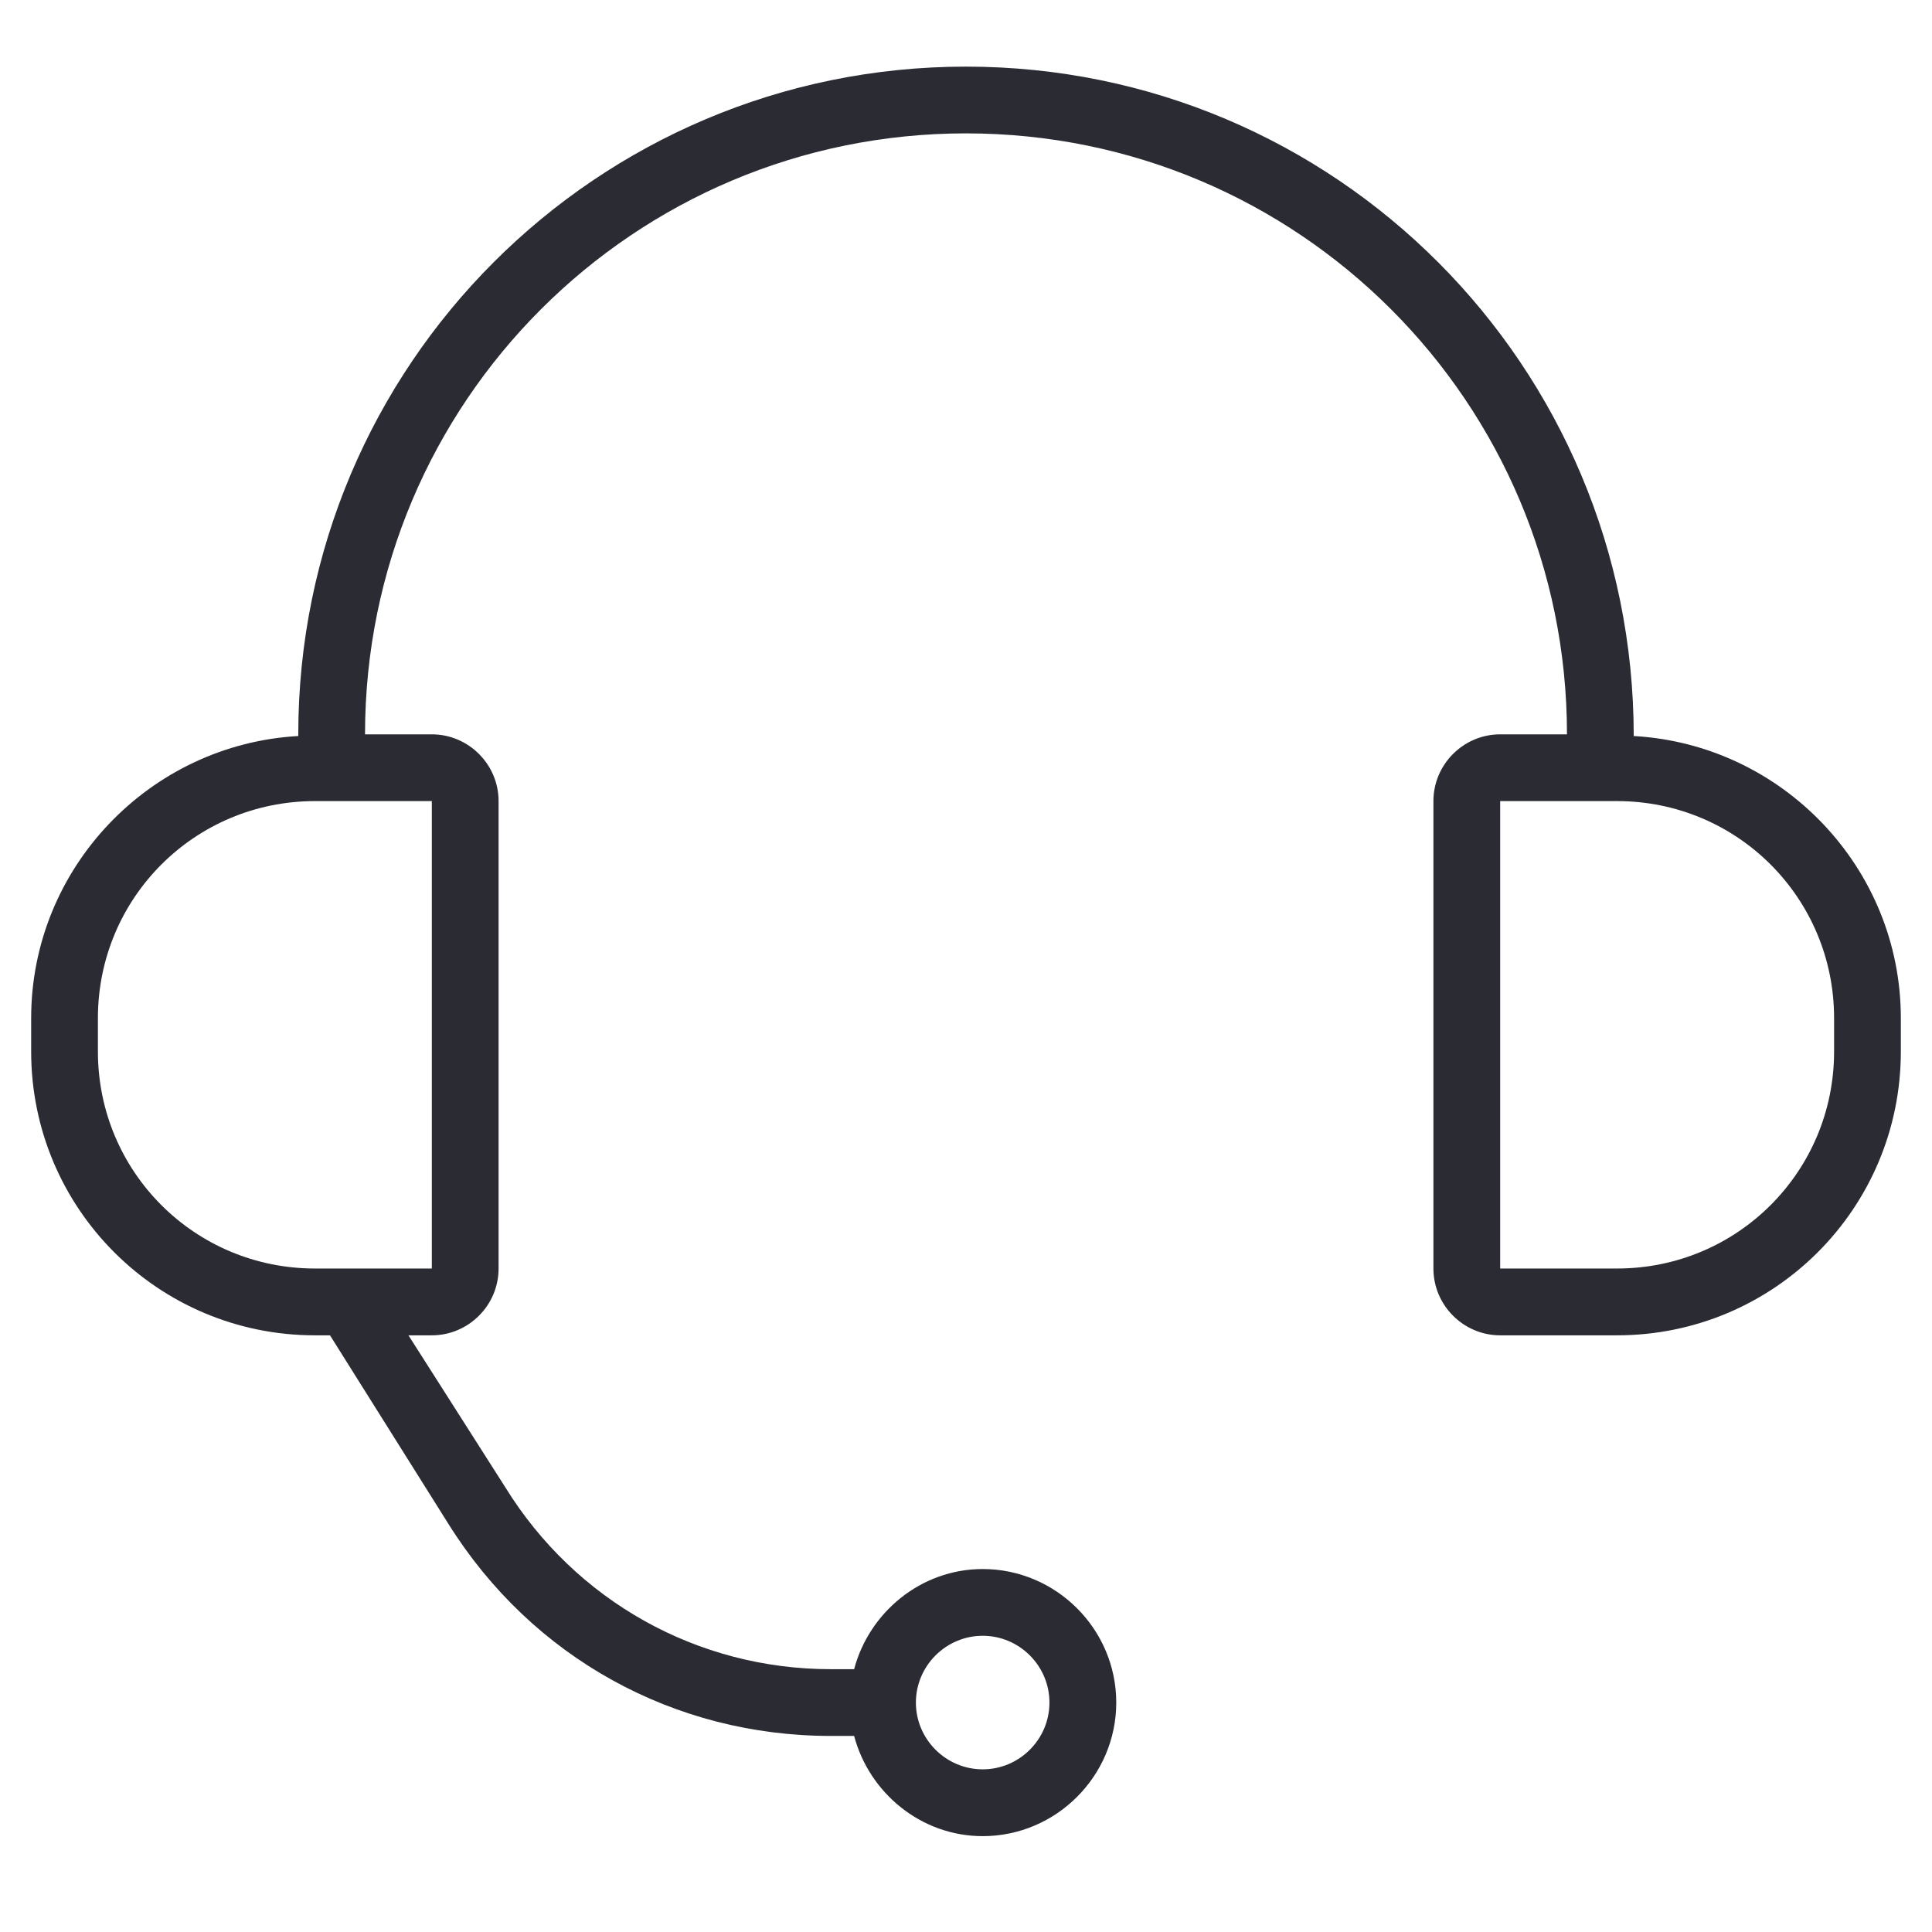 <svg xmlns="http://www.w3.org/2000/svg" fill="none" viewBox="0 0 31 31" height="31" width="31">
<g clip-path="url(#clip0_139_4294)">
<path fill="#2A2B33" d="M26.214 11.81C26.214 5.863 21.42 1.069 15.5 1.069C9.58 1.069 4.786 5.863 4.786 11.783C4.786 11.783 4.786 11.783 4.786 11.81C2.402 11.944 0.5 13.926 0.5 16.337V16.872C0.5 19.39 2.536 21.426 5.054 21.426H5.295L7.196 24.453C8.536 26.595 10.812 27.854 13.33 27.854H13.705C13.946 28.765 14.777 29.462 15.768 29.462C16.946 29.462 17.911 28.497 17.911 27.319C17.911 26.14 16.946 25.176 15.768 25.176C14.777 25.176 13.946 25.872 13.705 26.783H13.33C11.188 26.783 9.232 25.685 8.107 23.863L6.554 21.426H6.929C7.518 21.426 8 20.944 8 20.354V12.854C8 12.265 7.518 11.783 6.929 11.783H5.857C5.857 6.453 10.17 2.14 15.5 2.14C20.83 2.14 25.143 6.453 25.143 11.783H24.071C23.482 11.783 23 12.265 23 12.854V20.354C23 20.944 23.482 21.426 24.071 21.426H25.946C28.464 21.426 30.5 19.39 30.5 16.872V16.337C30.5 13.926 28.598 11.944 26.214 11.81ZM15.768 26.247C16.357 26.247 16.839 26.729 16.839 27.319C16.839 27.908 16.357 28.39 15.768 28.39C15.179 28.39 14.696 27.908 14.696 27.319C14.696 26.729 15.179 26.247 15.768 26.247ZM6.929 12.854V20.354H5.054C3.125 20.354 1.571 18.801 1.571 16.872V16.337C1.571 14.408 3.125 12.854 5.054 12.854H6.929ZM29.429 16.872C29.429 18.801 27.875 20.354 25.946 20.354H24.071V12.854H25.946C27.875 12.854 29.429 14.408 29.429 16.337V16.872Z"></path>
</g>
<defs>
<clipPath id="clip0_139_4294">
<rect transform="translate(0.5 0.265)" fill="white" height="30" width="30"></rect>
</clipPath>
</defs>
</svg>
